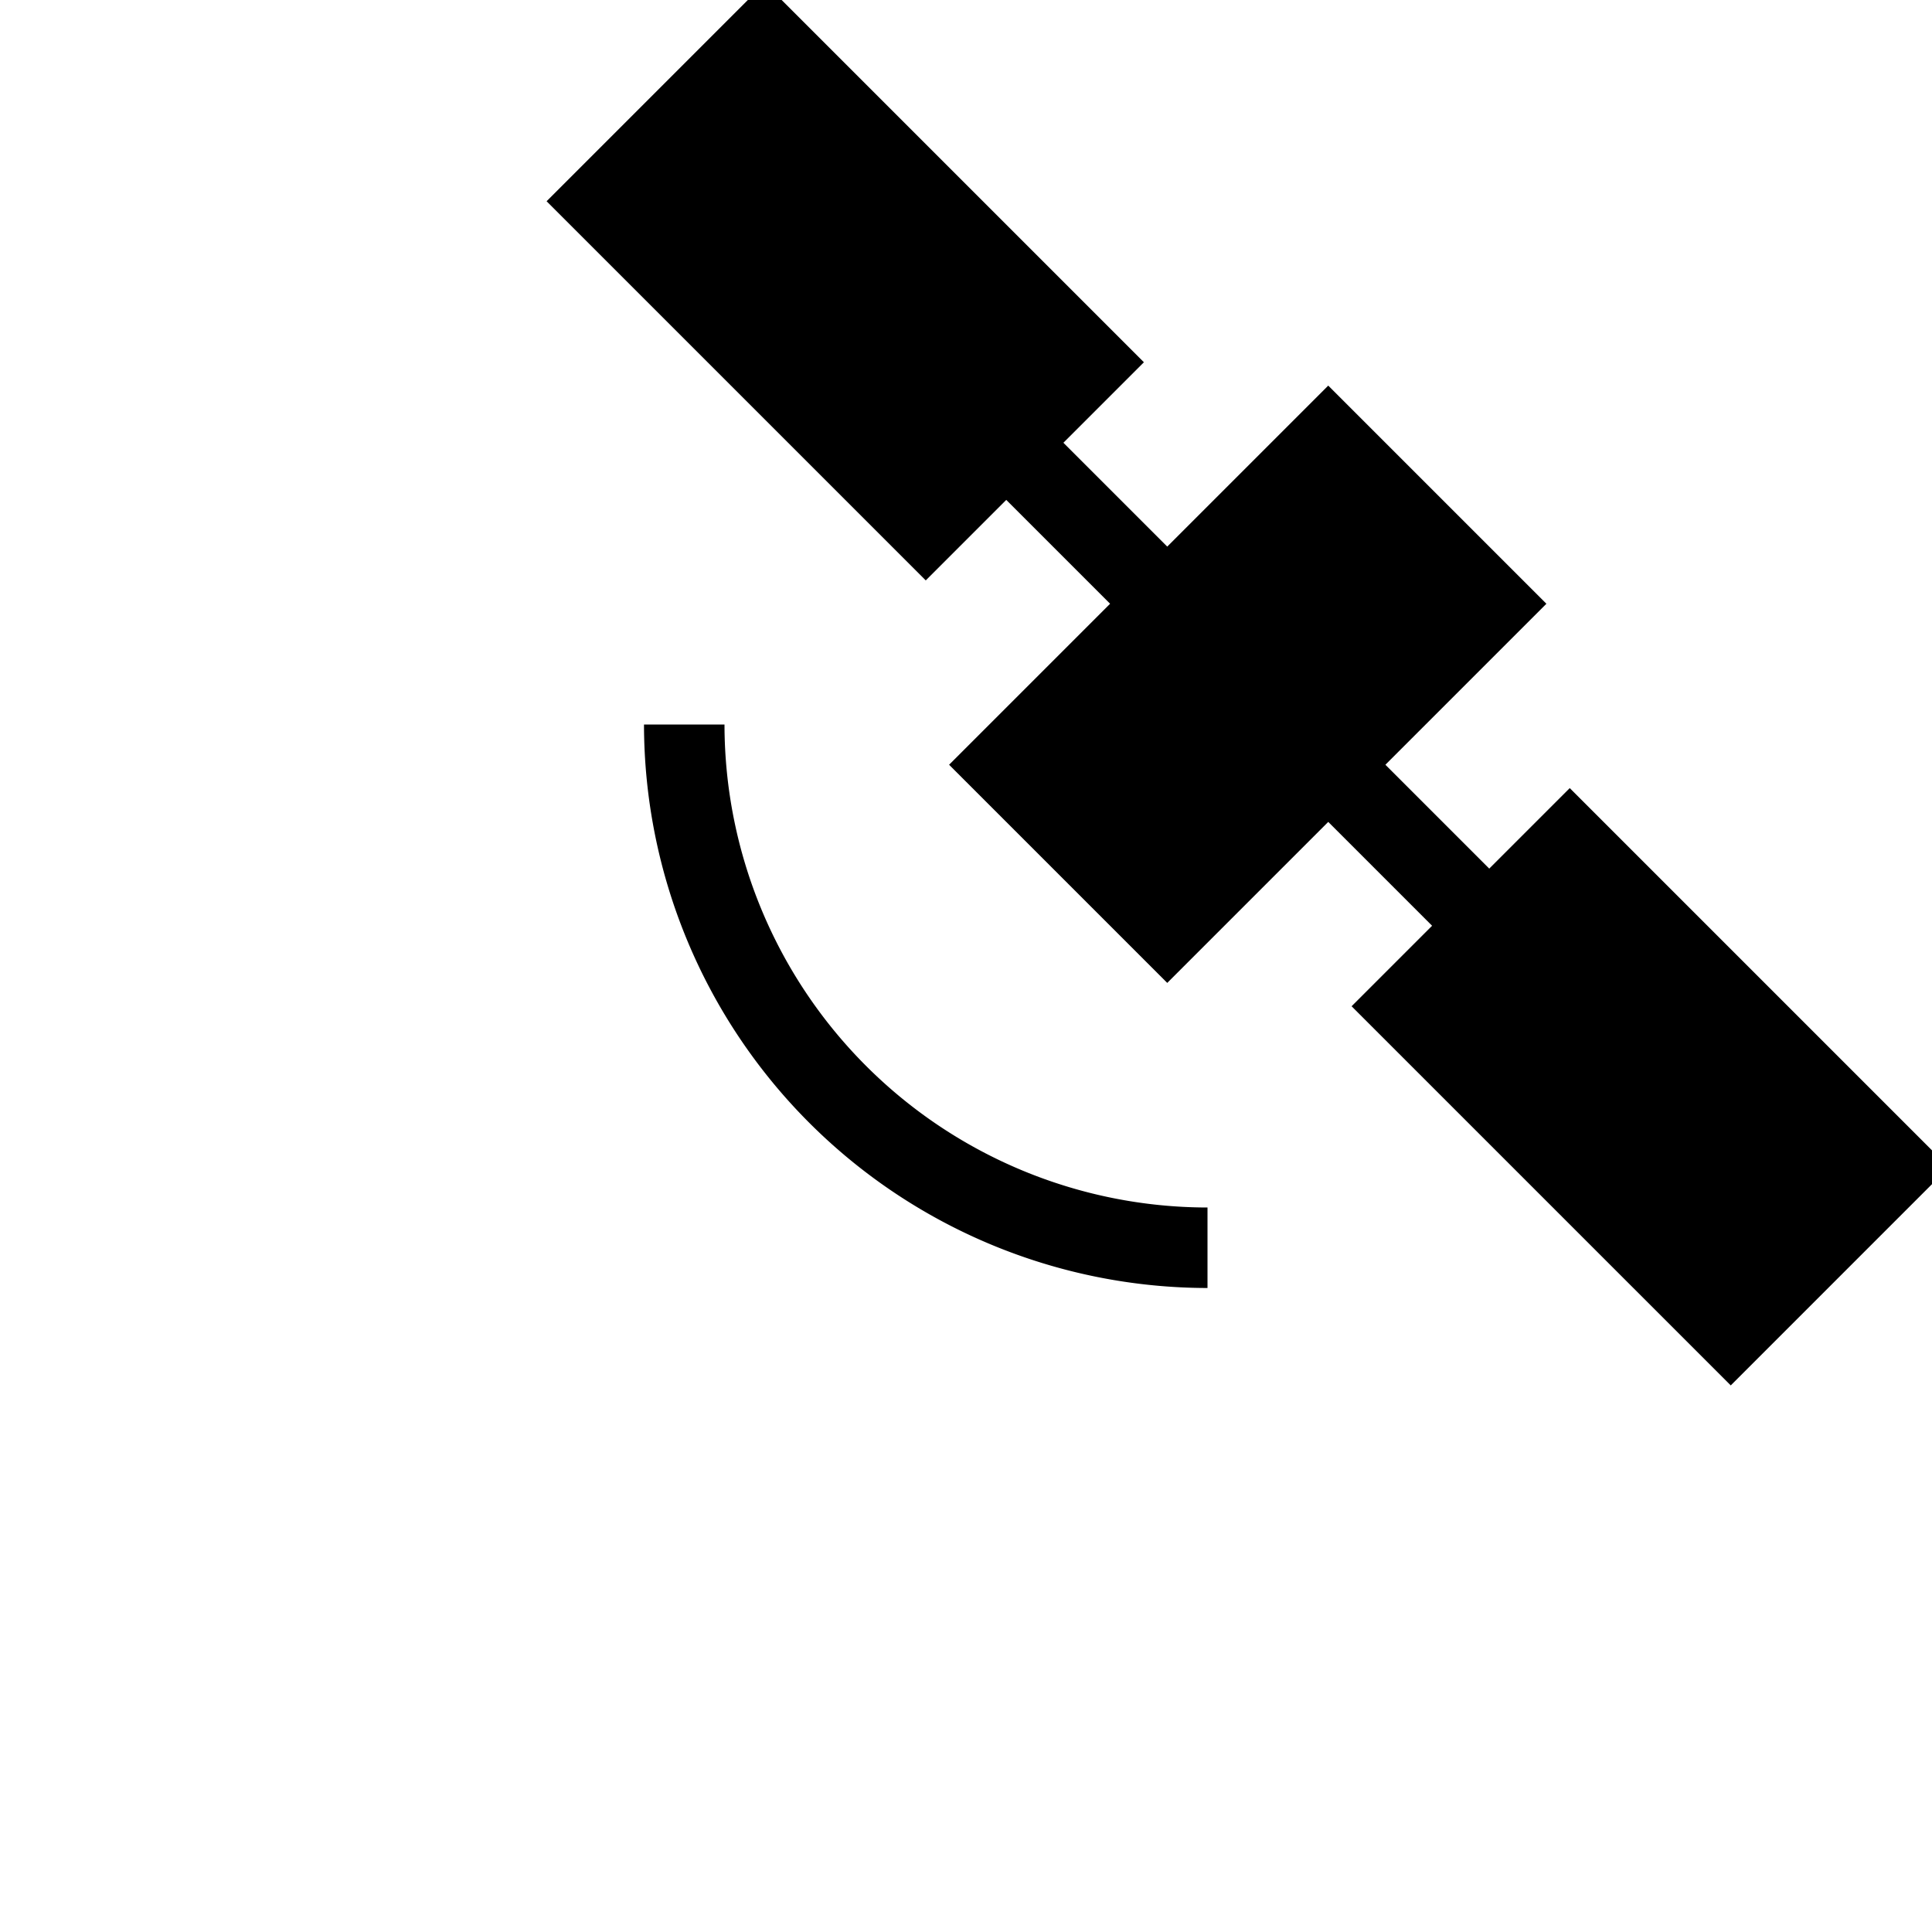 <?xml version="1.0" encoding="utf-8"?><!-- Скачано с сайта svg4.ru / Downloaded from svg4.ru -->
<svg width="800px" height="800px" viewBox="0 0 24 24" xmlns="http://www.w3.org/2000/svg"><path d="M9 9H8a7.008 7.008 0 0 0 7 7v-1a6.005 6.005 0 0 1-6-6zm.71-9l4.5 4.5-1 1 1.29 1.29 2-2 2.71 2.71-2 2 1.29 1.29 1-1 4.5 4.5v.42l-2.5 2.5-4.71-4.71 1-1-1.29-1.29-2 2-2.71-2.71 2-2-1.29-1.29-1 1L6.79 2.5 9.29 0z"/><path fill="none" d="M0 0h24v24H0z"/></svg>